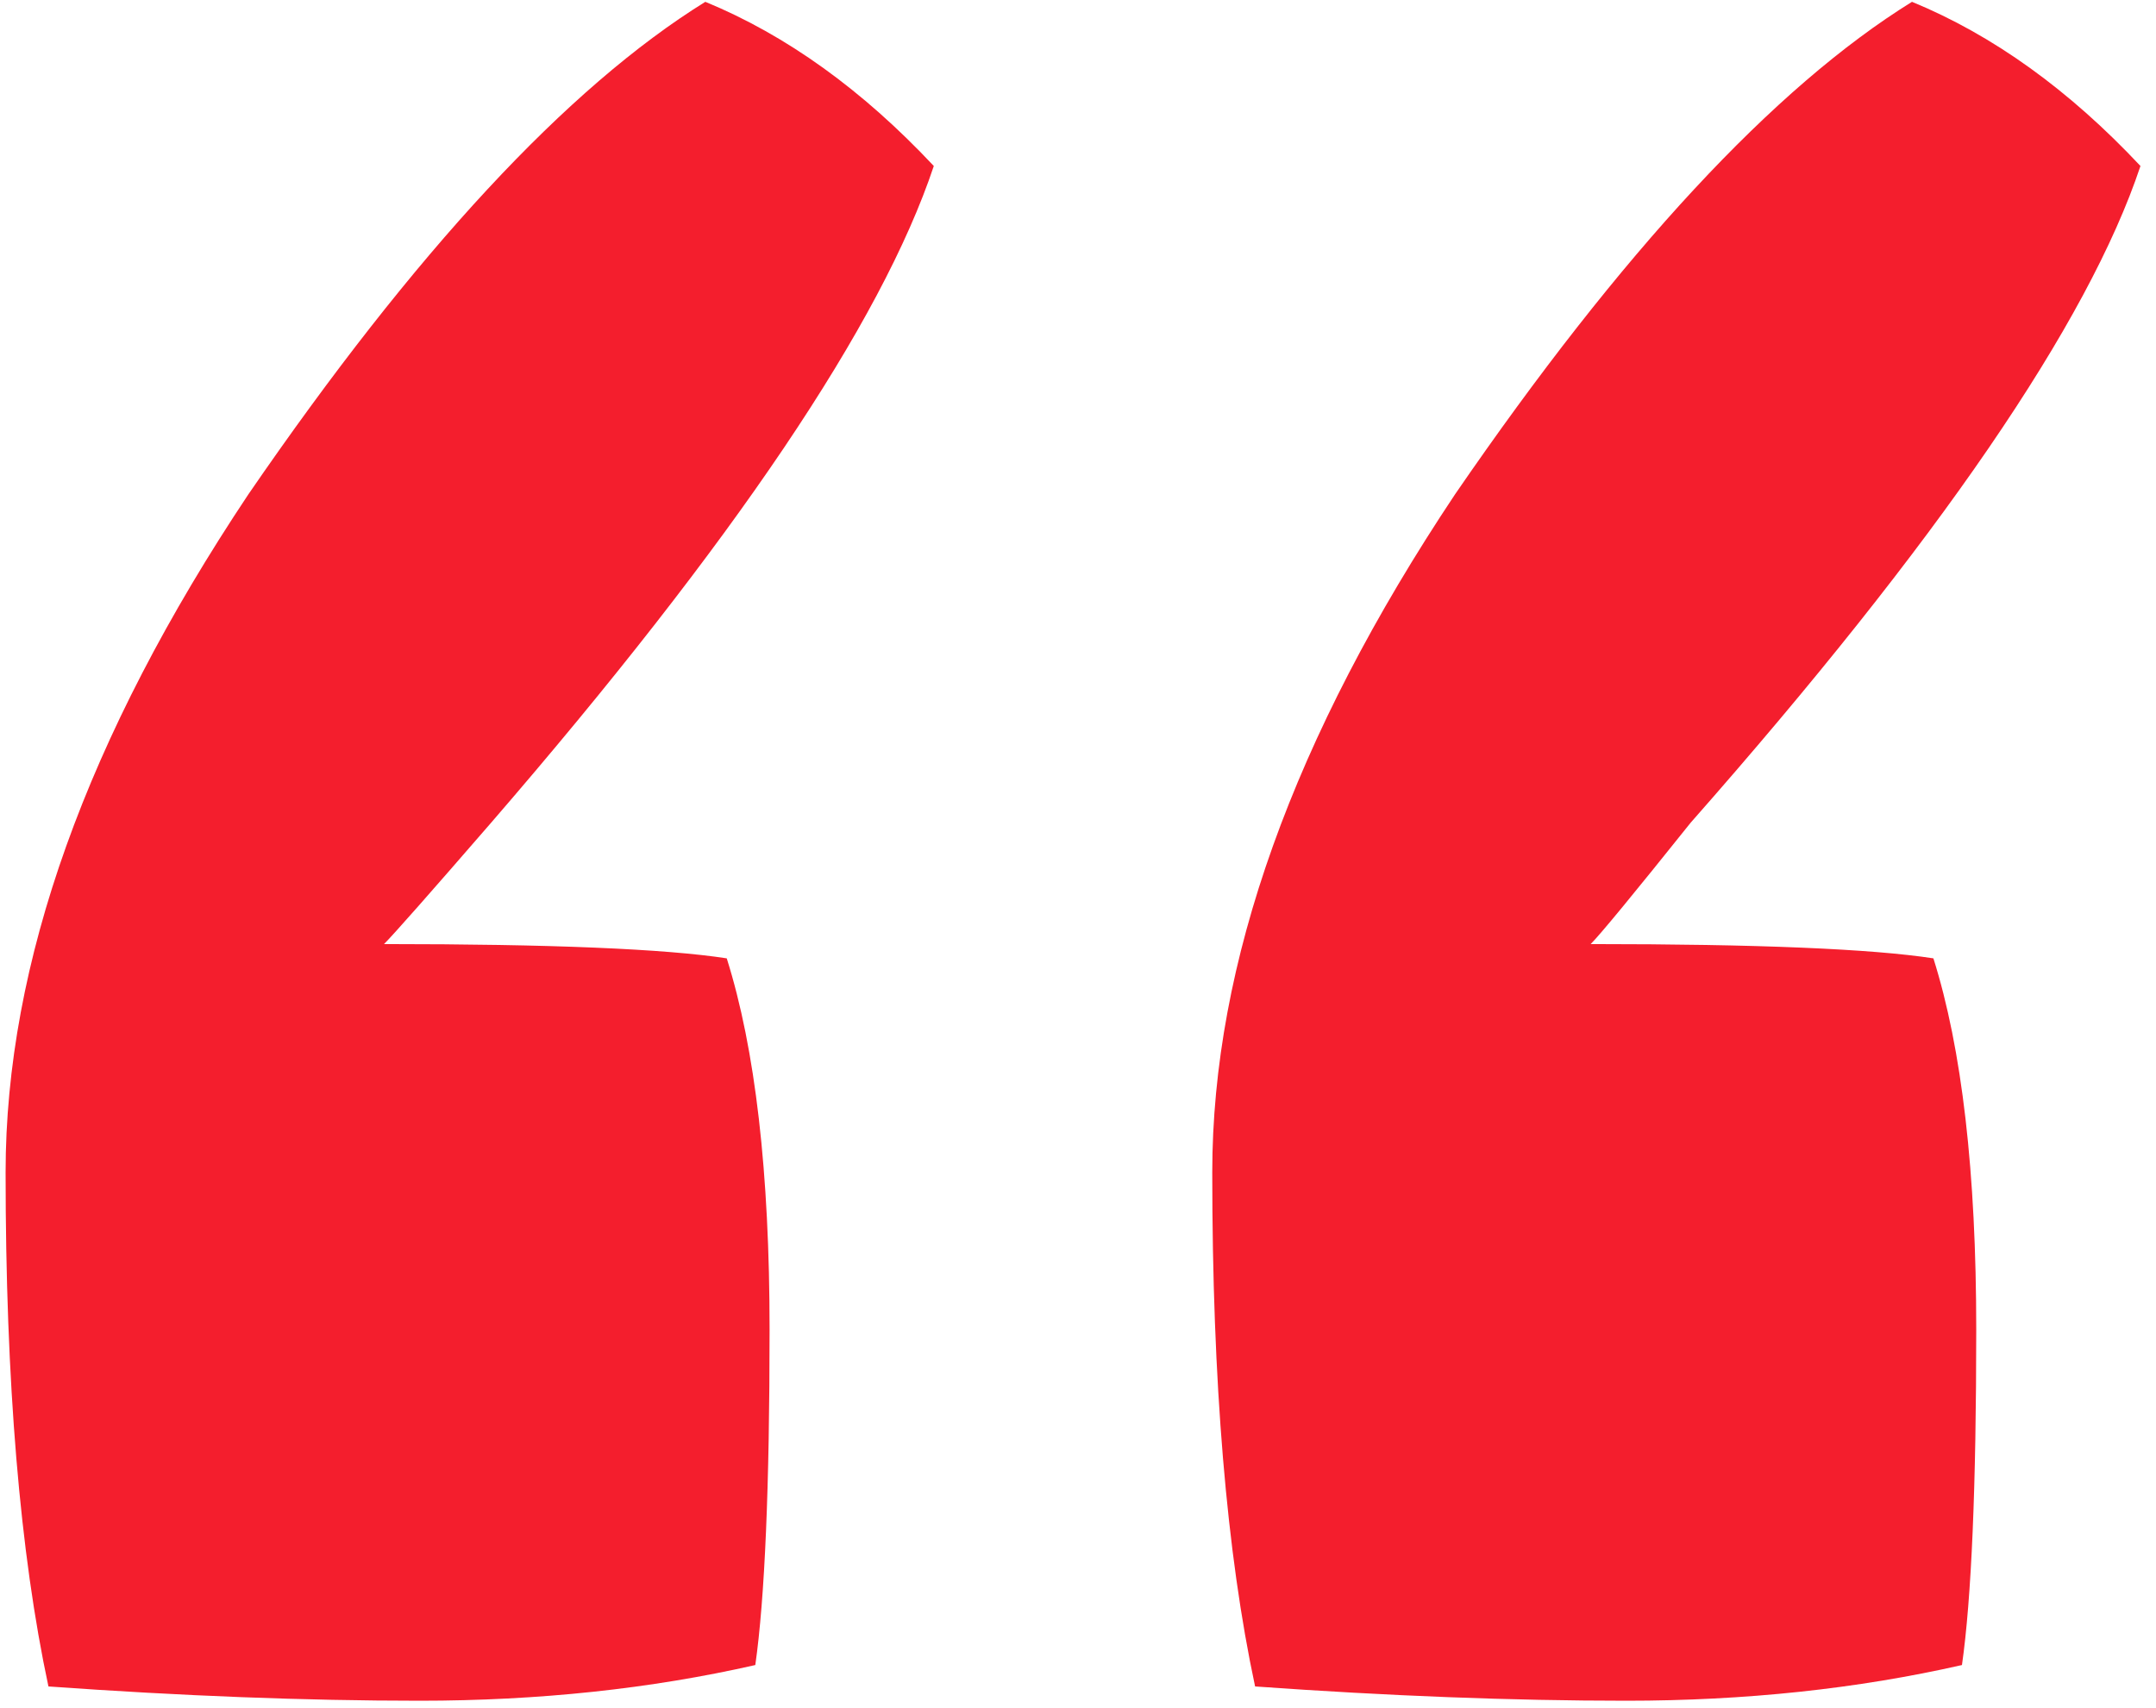 <?xml version="1.0" encoding="UTF-8"?> <svg xmlns="http://www.w3.org/2000/svg" width="77" height="61" viewBox="0 0 77 61" fill="none"> <path d="M1.73 60.245C0.71 55.485 0.2 49.365 0.2 41.885C0.2 34.405 3.09 26.33 8.87 17.66C14.82 8.99 20.26 3.125 25.19 0.065C28.08 1.255 30.8 3.21 33.35 5.93C31.48 11.54 26.21 19.36 17.54 29.39C15.33 31.94 14.055 33.385 13.715 33.725C19.665 33.725 23.745 33.895 25.955 34.235C26.975 37.465 27.485 41.885 27.485 47.495C27.485 53.105 27.315 57.1 26.975 59.48C23.235 60.33 19.24 60.755 14.99 60.755C10.91 60.755 6.49 60.585 1.73 60.245ZM44.825 60.245C43.805 55.485 43.295 49.365 43.295 41.885C43.295 34.405 46.185 26.33 51.965 17.66C57.915 8.99 63.355 3.125 68.285 0.065C71.175 1.255 73.895 3.21 76.445 5.93C74.575 11.54 69.22 19.36 60.38 29.39C58.34 31.94 57.15 33.385 56.81 33.725C62.76 33.725 66.84 33.895 69.05 34.235C70.07 37.465 70.58 41.885 70.58 47.495C70.58 53.105 70.41 57.1 70.07 59.48C66.33 60.33 62.335 60.755 58.085 60.755C54.005 60.755 49.585 60.585 44.825 60.245Z" fill="#F41E2D"></path> </svg> 